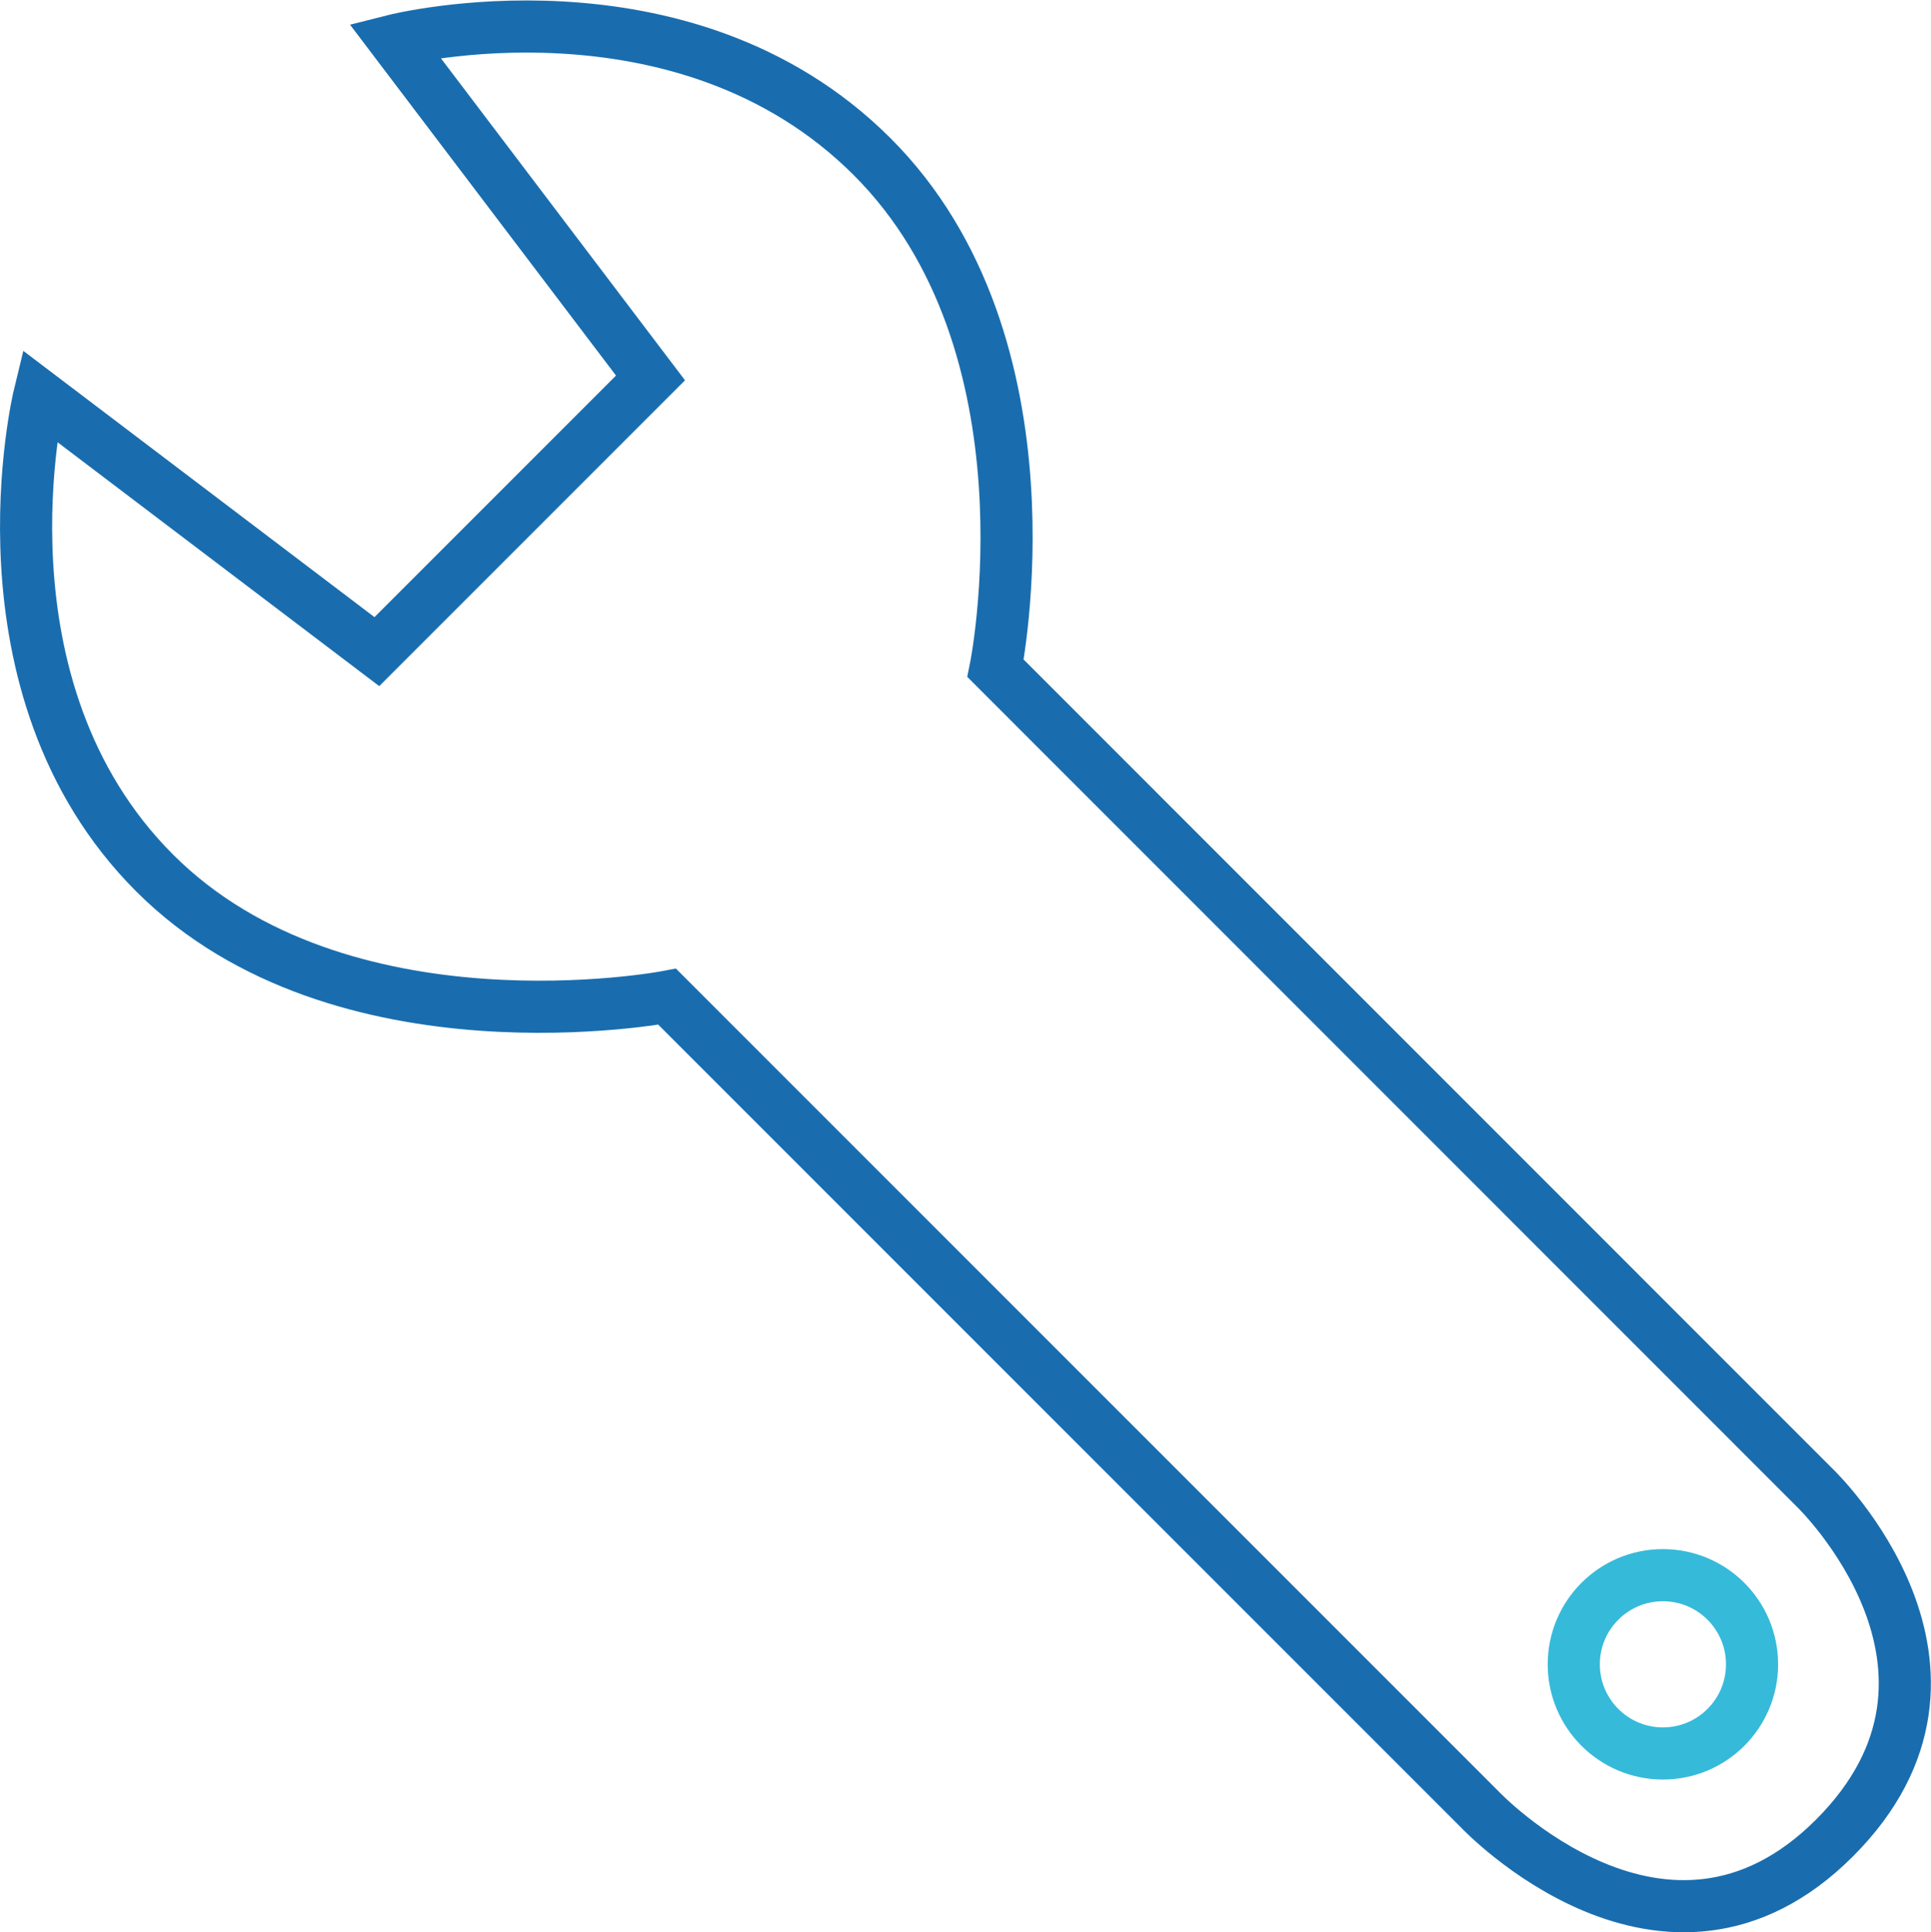 <svg xmlns="http://www.w3.org/2000/svg" viewBox="0 0 111.14 111.2"><defs><style>.cls-1,.cls-2{fill:none;stroke-miterlimit:10;stroke-width:3px;}.cls-1{stroke:#196dae;}.cls-2{stroke:#35bada;}</style></defs><g id="Laag_2" data-name="Laag 2"><g id="Laag_1-2" data-name="Laag 1"><path class="cls-1" d="M38.4,57.36l46.76,46.76s10.72,11.37,20.43,1.65-1.12-20.13-1.12-20.13L57.3,38.46S61.08,19.87,50.18,9,22.71,2.32,22.71,2.32L37.44,21.75,21.69,37.5,2.26,22.77S-1.81,39.53,8.9,50.24,38.4,57.36,38.4,57.36Z"/><circle class="cls-2" cx="95.71" cy="95.78" r="5.13"/></g></g></svg>